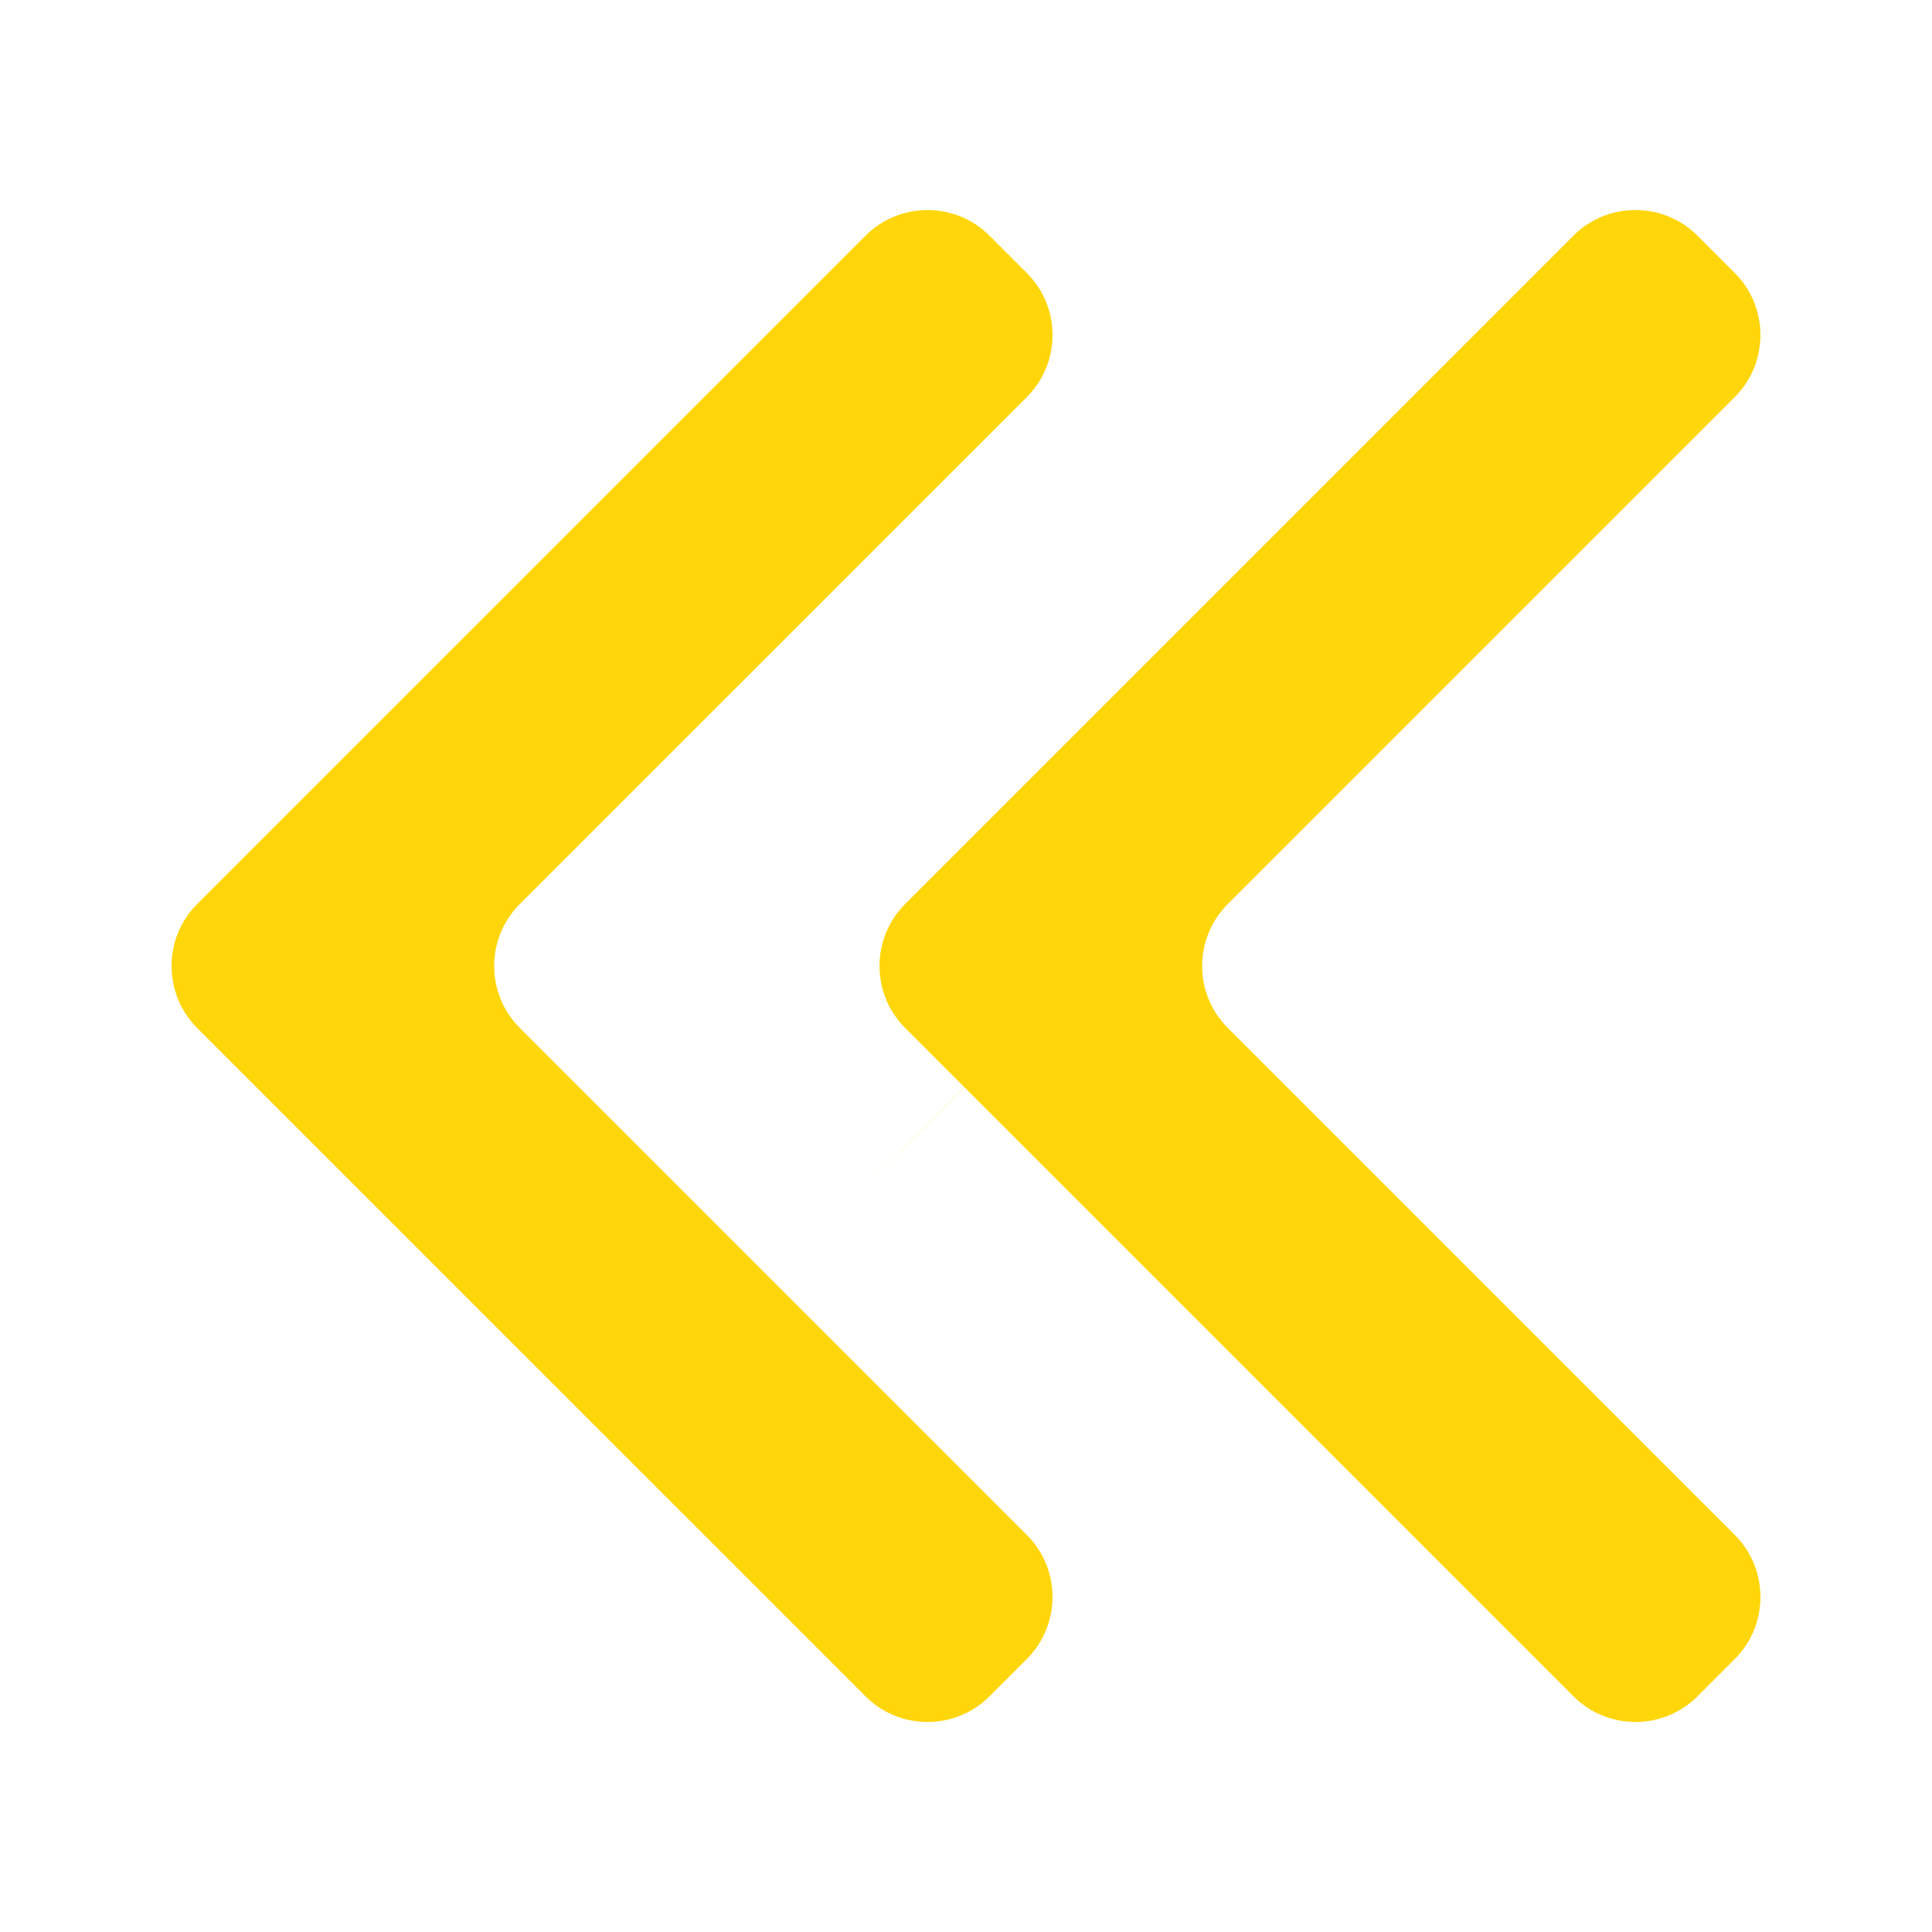 <?xml version="1.0" encoding="UTF-8"?> <svg xmlns="http://www.w3.org/2000/svg" width="512" height="512" viewBox="0 0 512 512" fill="none"><path fill-rule="evenodd" clip-rule="evenodd" d="M52.246 239.578C43.203 248.621 43.203 263.381 52.246 272.424L229.378 449.55C238.435 458.607 253.168 458.607 262.224 449.55L272.132 439.642C281.197 430.577 281.199 415.852 272.133 406.785L137.763 272.428C128.696 263.363 128.696 248.635 137.763 239.57L272.132 105.212C281.199 96.146 281.198 81.422 272.131 72.356L262.223 62.448C253.18 53.405 238.42 53.405 229.377 62.448L52.246 239.578ZM416.988 62.446C426.04 53.393 440.787 53.394 449.839 62.446L459.747 72.354C468.795 81.402 468.796 96.162 459.747 105.211L325.384 239.57C316.318 248.636 316.318 263.362 325.384 272.428L459.748 406.786C468.8 415.837 468.799 430.592 459.748 439.643L449.84 449.551C440.784 458.607 426.045 458.608 416.989 449.551L255.591 288.148C210.317 333.377 221.769 321.907 255.558 288.115L239.868 272.424C230.819 263.375 230.82 248.626 239.868 239.577L416.988 62.446Z" fill="#FFD60A"></path></svg> 